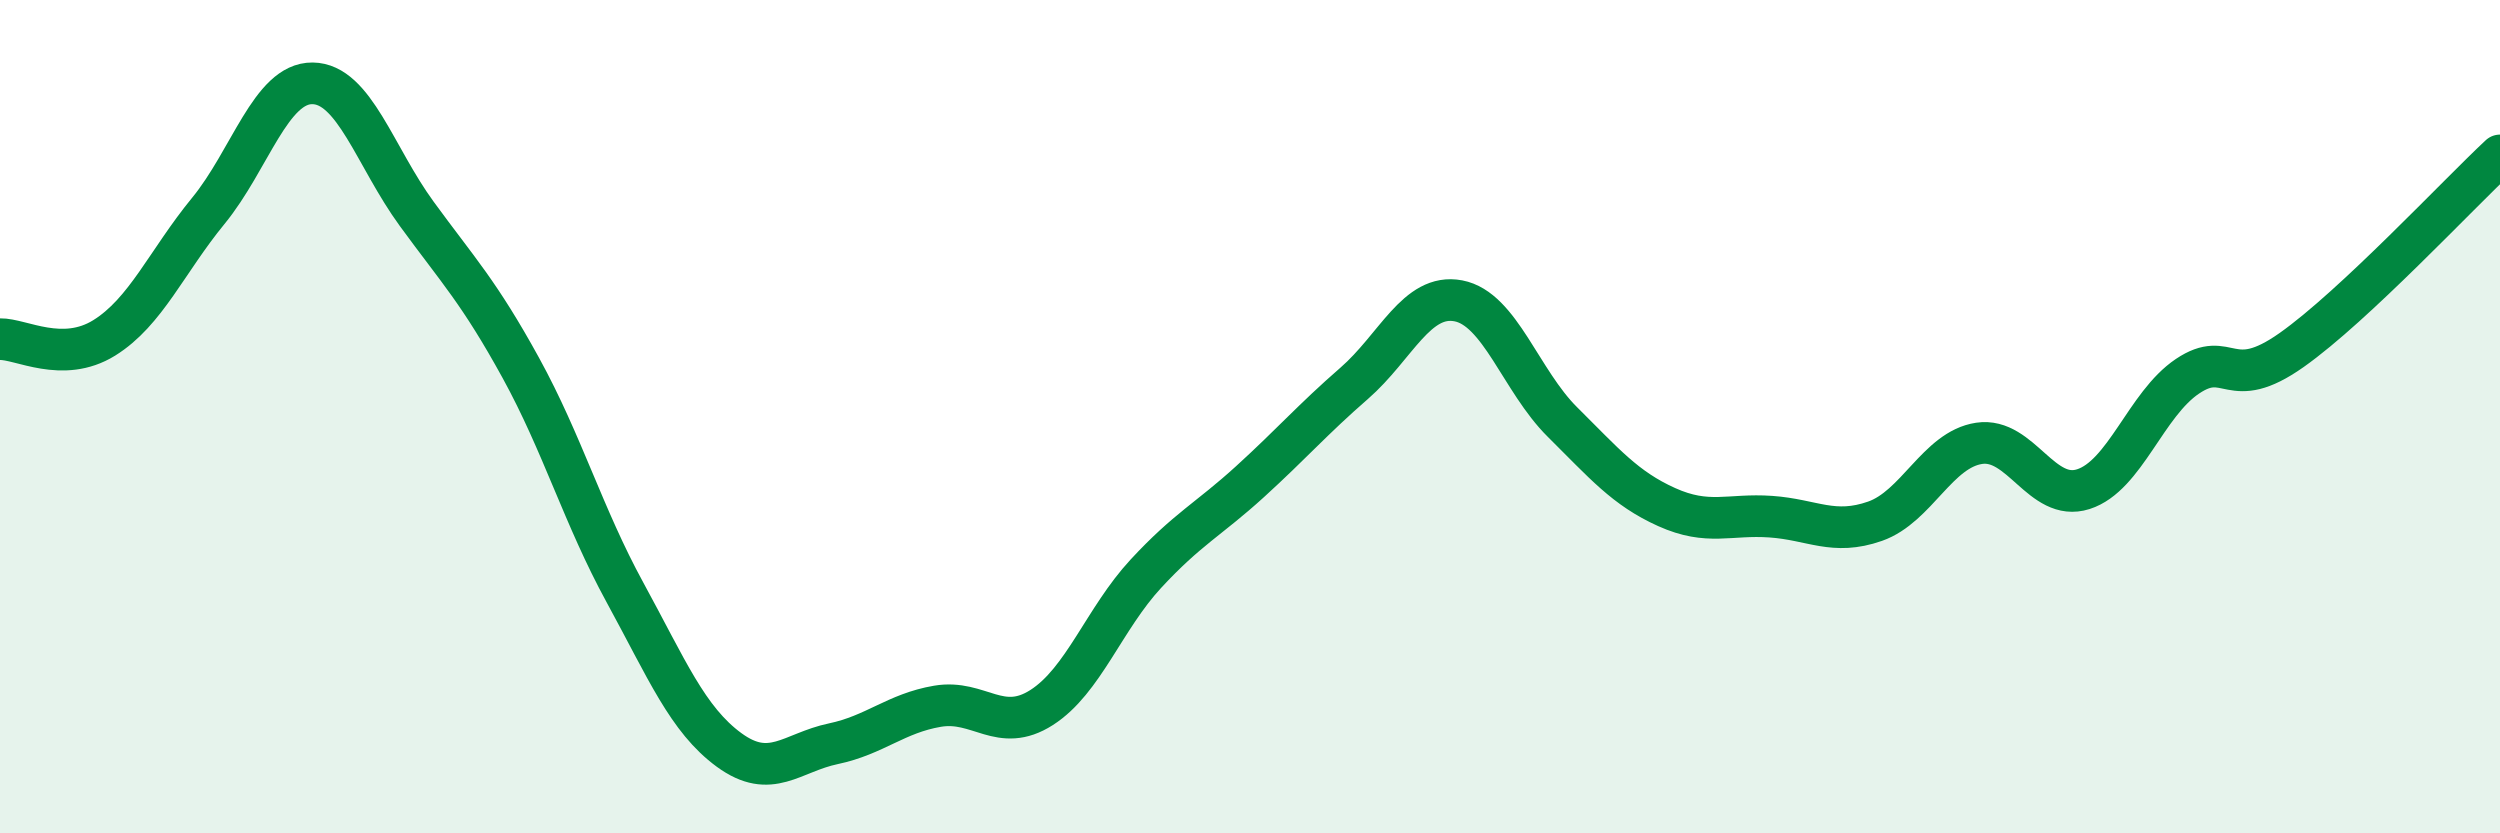 
    <svg width="60" height="20" viewBox="0 0 60 20" xmlns="http://www.w3.org/2000/svg">
      <path
        d="M 0,8.14 C 0.5,8.13 1.5,8.73 2.5,8.11 C 3.5,7.49 4,6.28 5,5.06 C 6,3.84 6.5,1.99 7.5,2 C 8.5,2.01 9,3.76 10,5.13 C 11,6.5 11.5,7.01 12.5,8.83 C 13.5,10.65 14,12.39 15,14.22 C 16,16.05 16.5,17.27 17.5,18 C 18.5,18.73 19,18.06 20,17.85 C 21,17.64 21.5,17.12 22.5,16.95 C 23.5,16.78 24,17.62 25,16.98 C 26,16.34 26.5,14.85 27.5,13.77 C 28.5,12.69 29,12.47 30,11.56 C 31,10.65 31.5,10.07 32.5,9.2 C 33.5,8.33 34,7.03 35,7.22 C 36,7.41 36.5,9.14 37.5,10.13 C 38.5,11.12 39,11.72 40,12.17 C 41,12.62 41.5,12.33 42.5,12.4 C 43.5,12.47 44,12.86 45,12.51 C 46,12.16 46.5,10.79 47.5,10.64 C 48.5,10.49 49,12.06 50,11.74 C 51,11.42 51.5,9.7 52.5,9.03 C 53.5,8.36 53.5,9.46 55,8.4 C 56.5,7.34 59,4.66 60,3.73L60 20L0 20Z"
        fill="#008740"
        opacity="0.1"
        stroke-linecap="round"
        stroke-linejoin="round"
      />
      <path
        d="M 0,8.14 C 0.5,8.13 1.5,8.73 2.5,8.11 C 3.5,7.49 4,6.28 5,5.06 C 6,3.84 6.5,1.99 7.5,2 C 8.5,2.01 9,3.76 10,5.13 C 11,6.5 11.5,7.01 12.5,8.83 C 13.5,10.65 14,12.39 15,14.22 C 16,16.05 16.5,17.27 17.5,18 C 18.5,18.73 19,18.06 20,17.85 C 21,17.64 21.5,17.12 22.5,16.95 C 23.5,16.78 24,17.62 25,16.98 C 26,16.34 26.5,14.85 27.5,13.77 C 28.5,12.69 29,12.47 30,11.56 C 31,10.65 31.5,10.07 32.5,9.2 C 33.5,8.33 34,7.03 35,7.22 C 36,7.41 36.5,9.14 37.5,10.13 C 38.5,11.12 39,11.72 40,12.17 C 41,12.62 41.5,12.33 42.5,12.4 C 43.5,12.47 44,12.86 45,12.51 C 46,12.16 46.5,10.79 47.5,10.64 C 48.5,10.49 49,12.06 50,11.74 C 51,11.42 51.5,9.7 52.5,9.03 C 53.5,8.36 53.5,9.46 55,8.4 C 56.5,7.34 59,4.66 60,3.73"
        stroke="#008740"
        stroke-width="1"
        fill="none"
        stroke-linecap="round"
        stroke-linejoin="round"
      />
    </svg>
  